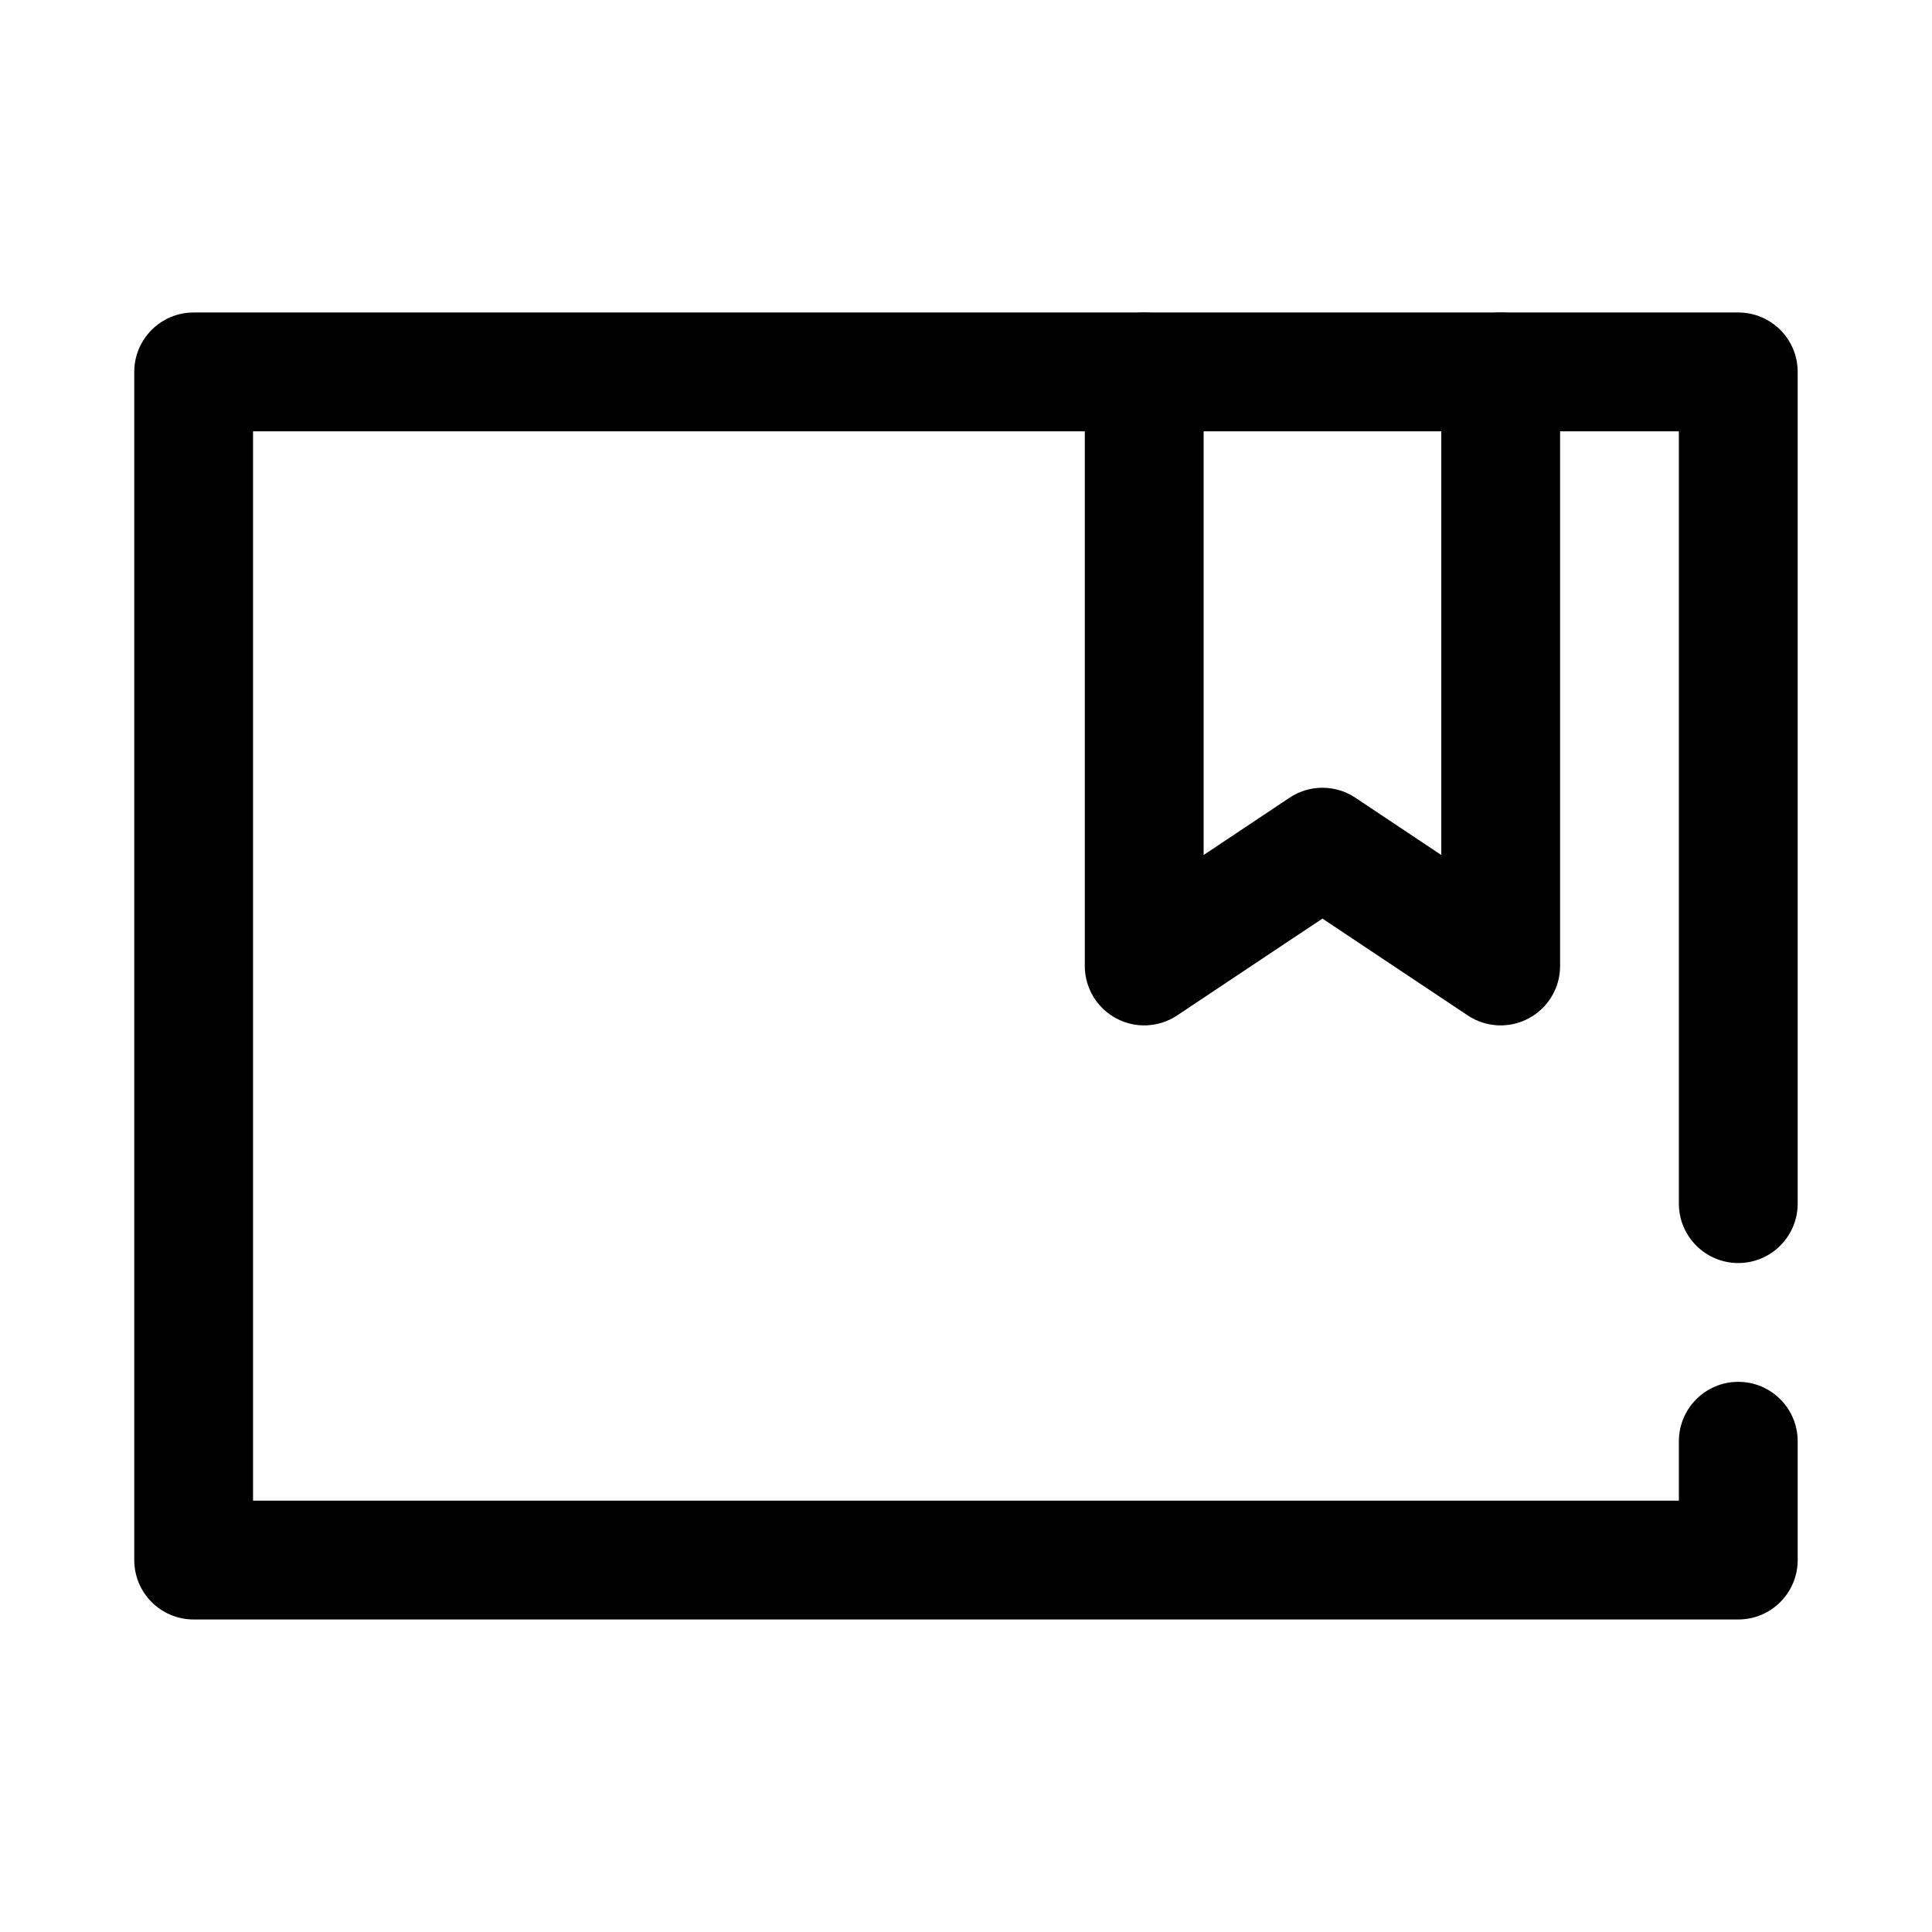 <?xml version="1.0" encoding="UTF-8"?>
<!-- Uploaded to: ICON Repo, www.iconrepo.com, Generator: ICON Repo Mixer Tools -->
<svg fill="#000000" width="800px" height="800px" version="1.1" viewBox="144 144 512 512" xmlns="http://www.w3.org/2000/svg">
 <g fill-rule="evenodd">
  <path d="m588.92 541.69v-15.742c0-8.691 7.051-15.746 15.742-15.746 8.691 0 15.742 7.055 15.742 15.746v31.488c0 8.691-7.043 15.742-15.742 15.742h-409.34c-8.699 0-15.742-7.051-15.742-15.742v-314.88c0-8.691 7.043-15.742 15.742-15.742h409.34c8.699 0 15.742 7.051 15.742 15.742v220.42c0 8.691-7.051 15.742-15.742 15.742-8.691 0-15.742-7.051-15.742-15.742v-204.67h-377.86v283.39z"/>
  <path d="m525.95 370.58v-128.02c0-8.691 7.055-15.746 15.746-15.746 8.691 0 15.746 7.055 15.746 15.746v157.44c0 5.809-3.199 11.137-8.32 13.875-5.117 2.742-11.328 2.441-16.156-0.777l-38.504-25.664-38.5 25.664c-4.828 3.219-11.039 3.519-16.156 0.777-5.121-2.738-8.32-8.066-8.32-13.875v-157.44c0-8.691 7.055-15.746 15.746-15.746 8.691 0 15.746 7.055 15.746 15.746v128.02l22.754-15.172c5.289-3.527 12.176-3.527 17.465 0z"/>
 </g>
</svg>